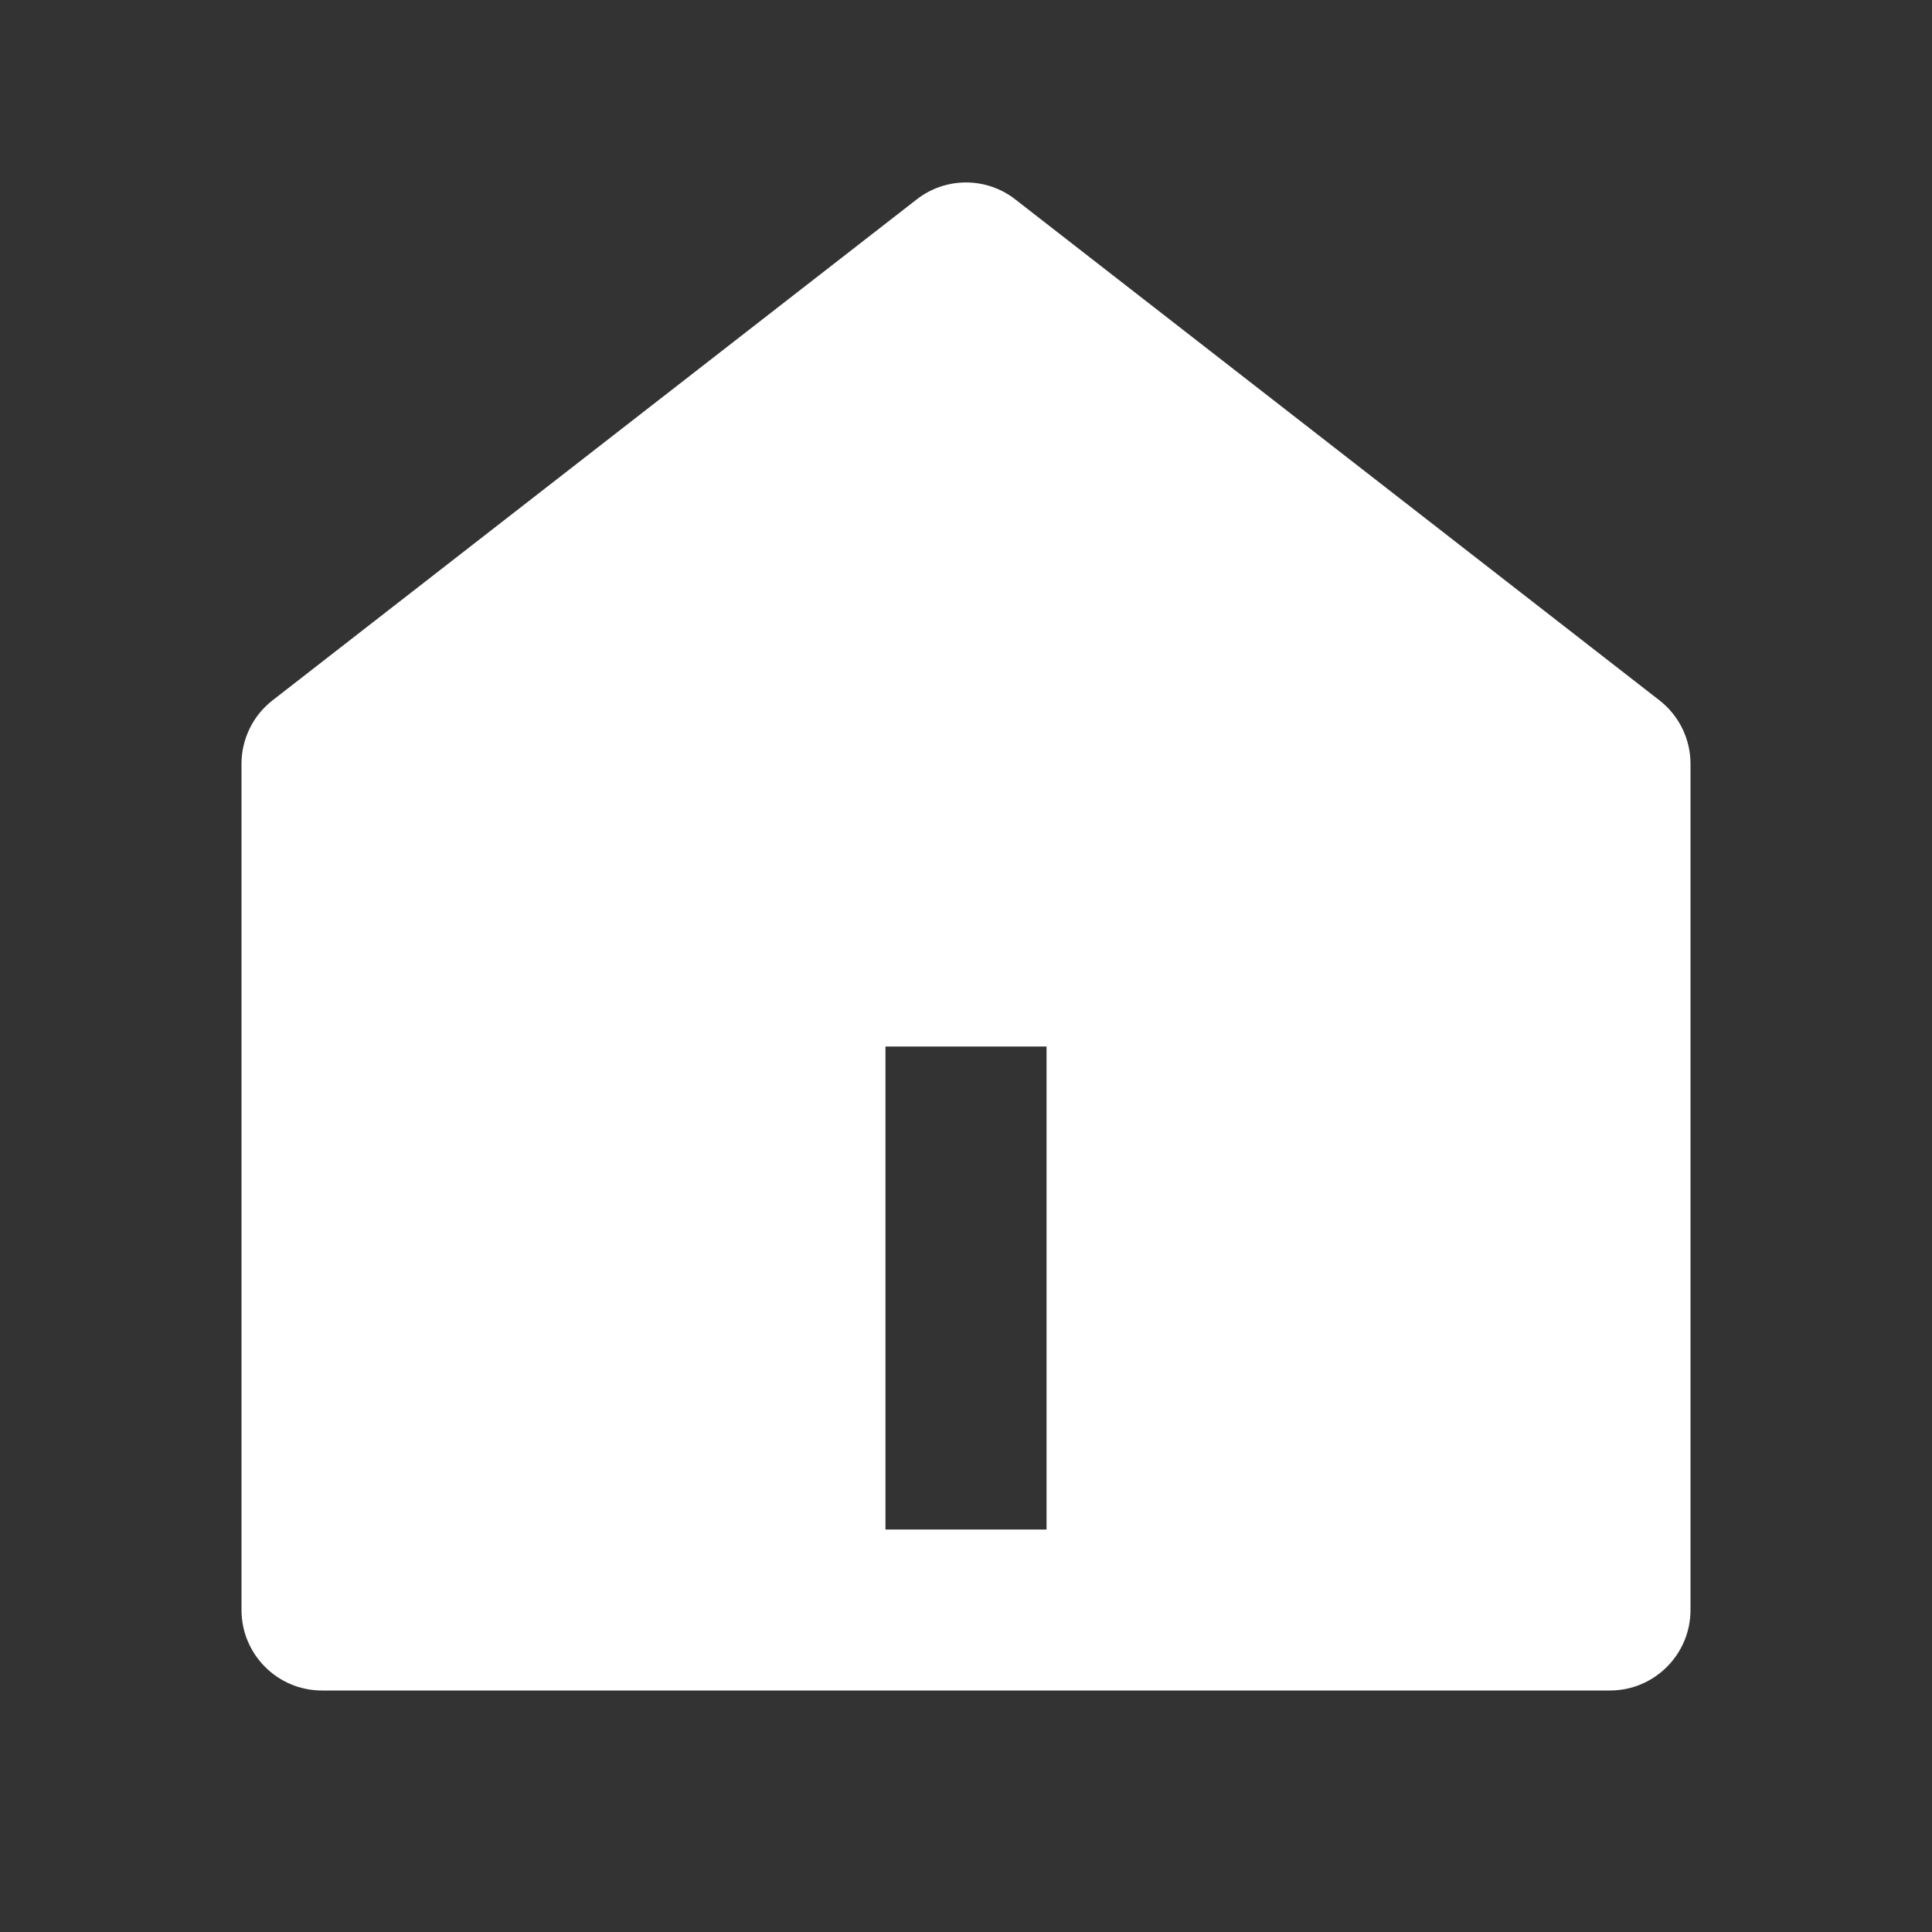 <svg width="16" height="16" viewBox="0 0 16 16" fill="none" xmlns="http://www.w3.org/2000/svg">
<rect x="0" y="0" width="16" height="16" fill="#333333" stroke="none"/>
<path d="M14 13.333C14 13.701 13.701 14 13.333 14H2.667C2.298 14 2 13.701 2 13.333V6.326C2 6.12 2.095 5.926 2.257 5.8L7.591 1.652C7.831 1.464 8.169 1.464 8.409 1.652L13.743 5.8C13.905 5.926 14 6.12 14 6.326V13.333ZM7.333 8.667V12.667H8.667V8.667H7.333Z" fill="white"/>
</svg>
